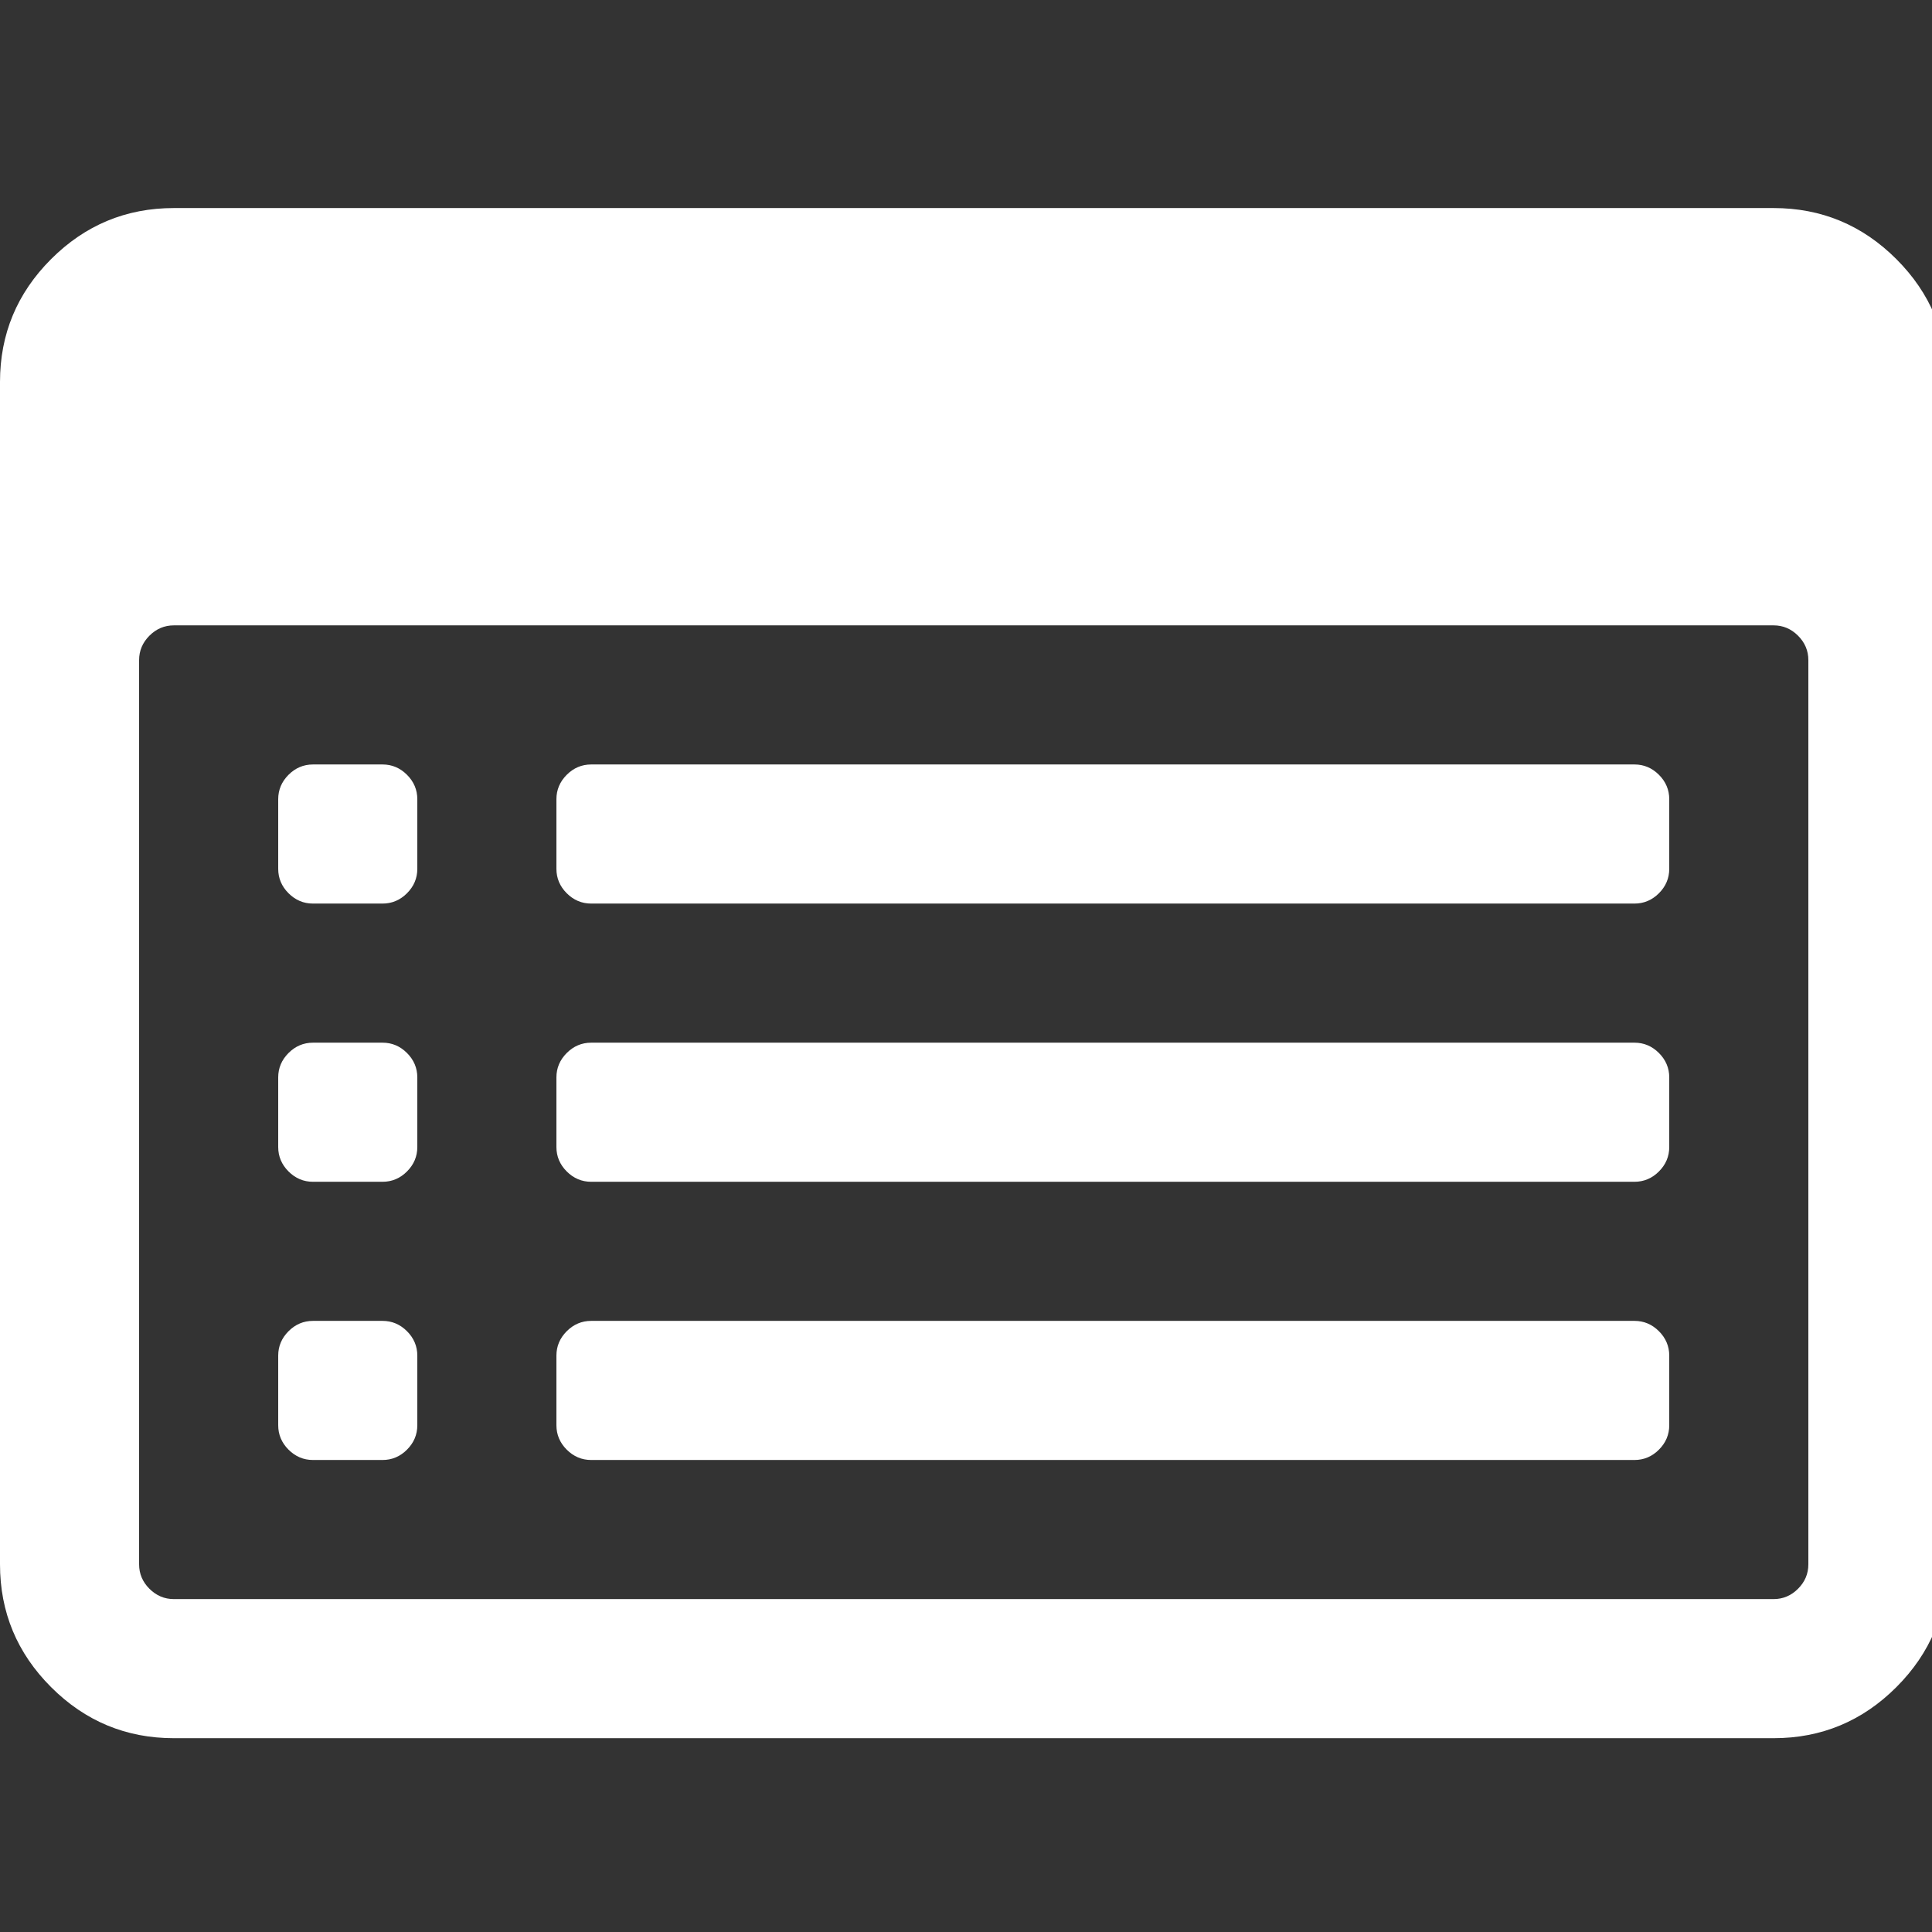 ﻿<!DOCTYPE svg PUBLIC "-//W3C//DTD SVG 1.1//EN" "http://www.w3.org/Graphics/SVG/1.1/DTD/svg11.dtd">
<svg xmlns="http://www.w3.org/2000/svg" xmlns:xlink="http://www.w3.org/1999/xlink" version="1.1" width="16" height="16" overflow="auto" preserveAspectRatio="none" baseProfile="tiny" space="preserve">
  <rect width="100%" height="100%" fill="#333333" stroke="none"/>
  <path d="M384 352 L384 288 Q384 275 374.5 265.5 Q365 256 352 256 L288 256 Q275 256 265.5 265.5 Q256 275 256 288 L256 352 Q256 365 265.5 374.5 Q275 384 288 384 L352 384 Q365 384 374.5 374.5 Q384 365 384 352 z M384 608 L384 544 Q384 531 374.5 521.5 Q365 512 352 512 L288 512 Q275 512 265.5 521.5 Q256 531 256 544 L256 608 Q256 621 265.5 630.5 Q275 640 288 640 L352 640 Q365 640 374.5 630.5 Q384 621 384 608 z M384 864 L384 800 Q384 787 374.5 777.5 Q365 768 352 768 L288 768 Q275 768 265.5 777.5 Q256 787 256 800 L256 864 Q256 877 265.5 886.5 Q275 896 288 896 L352 896 Q365 896 374.5 886.5 Q384 877 384 864 z M1536 352 L1536 288 Q1536 275 1526.5 265.5 Q1517 256 1504 256 L544 256 Q531 256 521.5 265.5 Q512 275 512 288 L512 352 Q512 365 521.5 374.5 Q531 384 544 384 L1504 384 Q1517 384 1526.5 374.5 Q1536 365 1536 352 z M1536 608 L1536 544 Q1536 531 1526.5 521.5 Q1517 512 1504 512 L544 512 Q531 512 521.5 521.5 Q512 531 512 544 L512 608 Q512 621 521.5 630.5 Q531 640 544 640 L1504 640 Q1517 640 1526.5 630.5 Q1536 621 1536 608 z M1536 864 L1536 800 Q1536 787 1526.5 777.5 Q1517 768 1504 768 L544 768 Q531 768 521.5 777.5 Q512 787 512 800 L512 864 Q512 877 521.5 886.5 Q531 896 544 896 L1504 896 Q1517 896 1526.5 886.5 Q1536 877 1536 864 z M1664 160 L1664 992 Q1664 1005 1654.5 1014.5 Q1645 1024 1632 1024 L160 1024 Q147 1024 137.5 1014.5 Q128 1005 128 992 L128 160 Q128 147 137.5 137.5 Q147 128 160 128 L1632 128 Q1645 128 1654.5 137.5 Q1664 147 1664 160 z M1792 1248 L1792 160 Q1792 94 1745 47 Q1698 0 1632 0 L160 0 Q94 0 47 47 Q0 94 0 160 L0 1248 Q0 1314 47 1361 Q94 1408 160 1408 L1632 1408 Q1698 1408 1745 1361 Q1792 1314 1792 1248 z" pathLength="0" fill="White" transform="translate(0, 0.571) scale(0.009, -0.009) translate(0, -1536)" />
</svg>